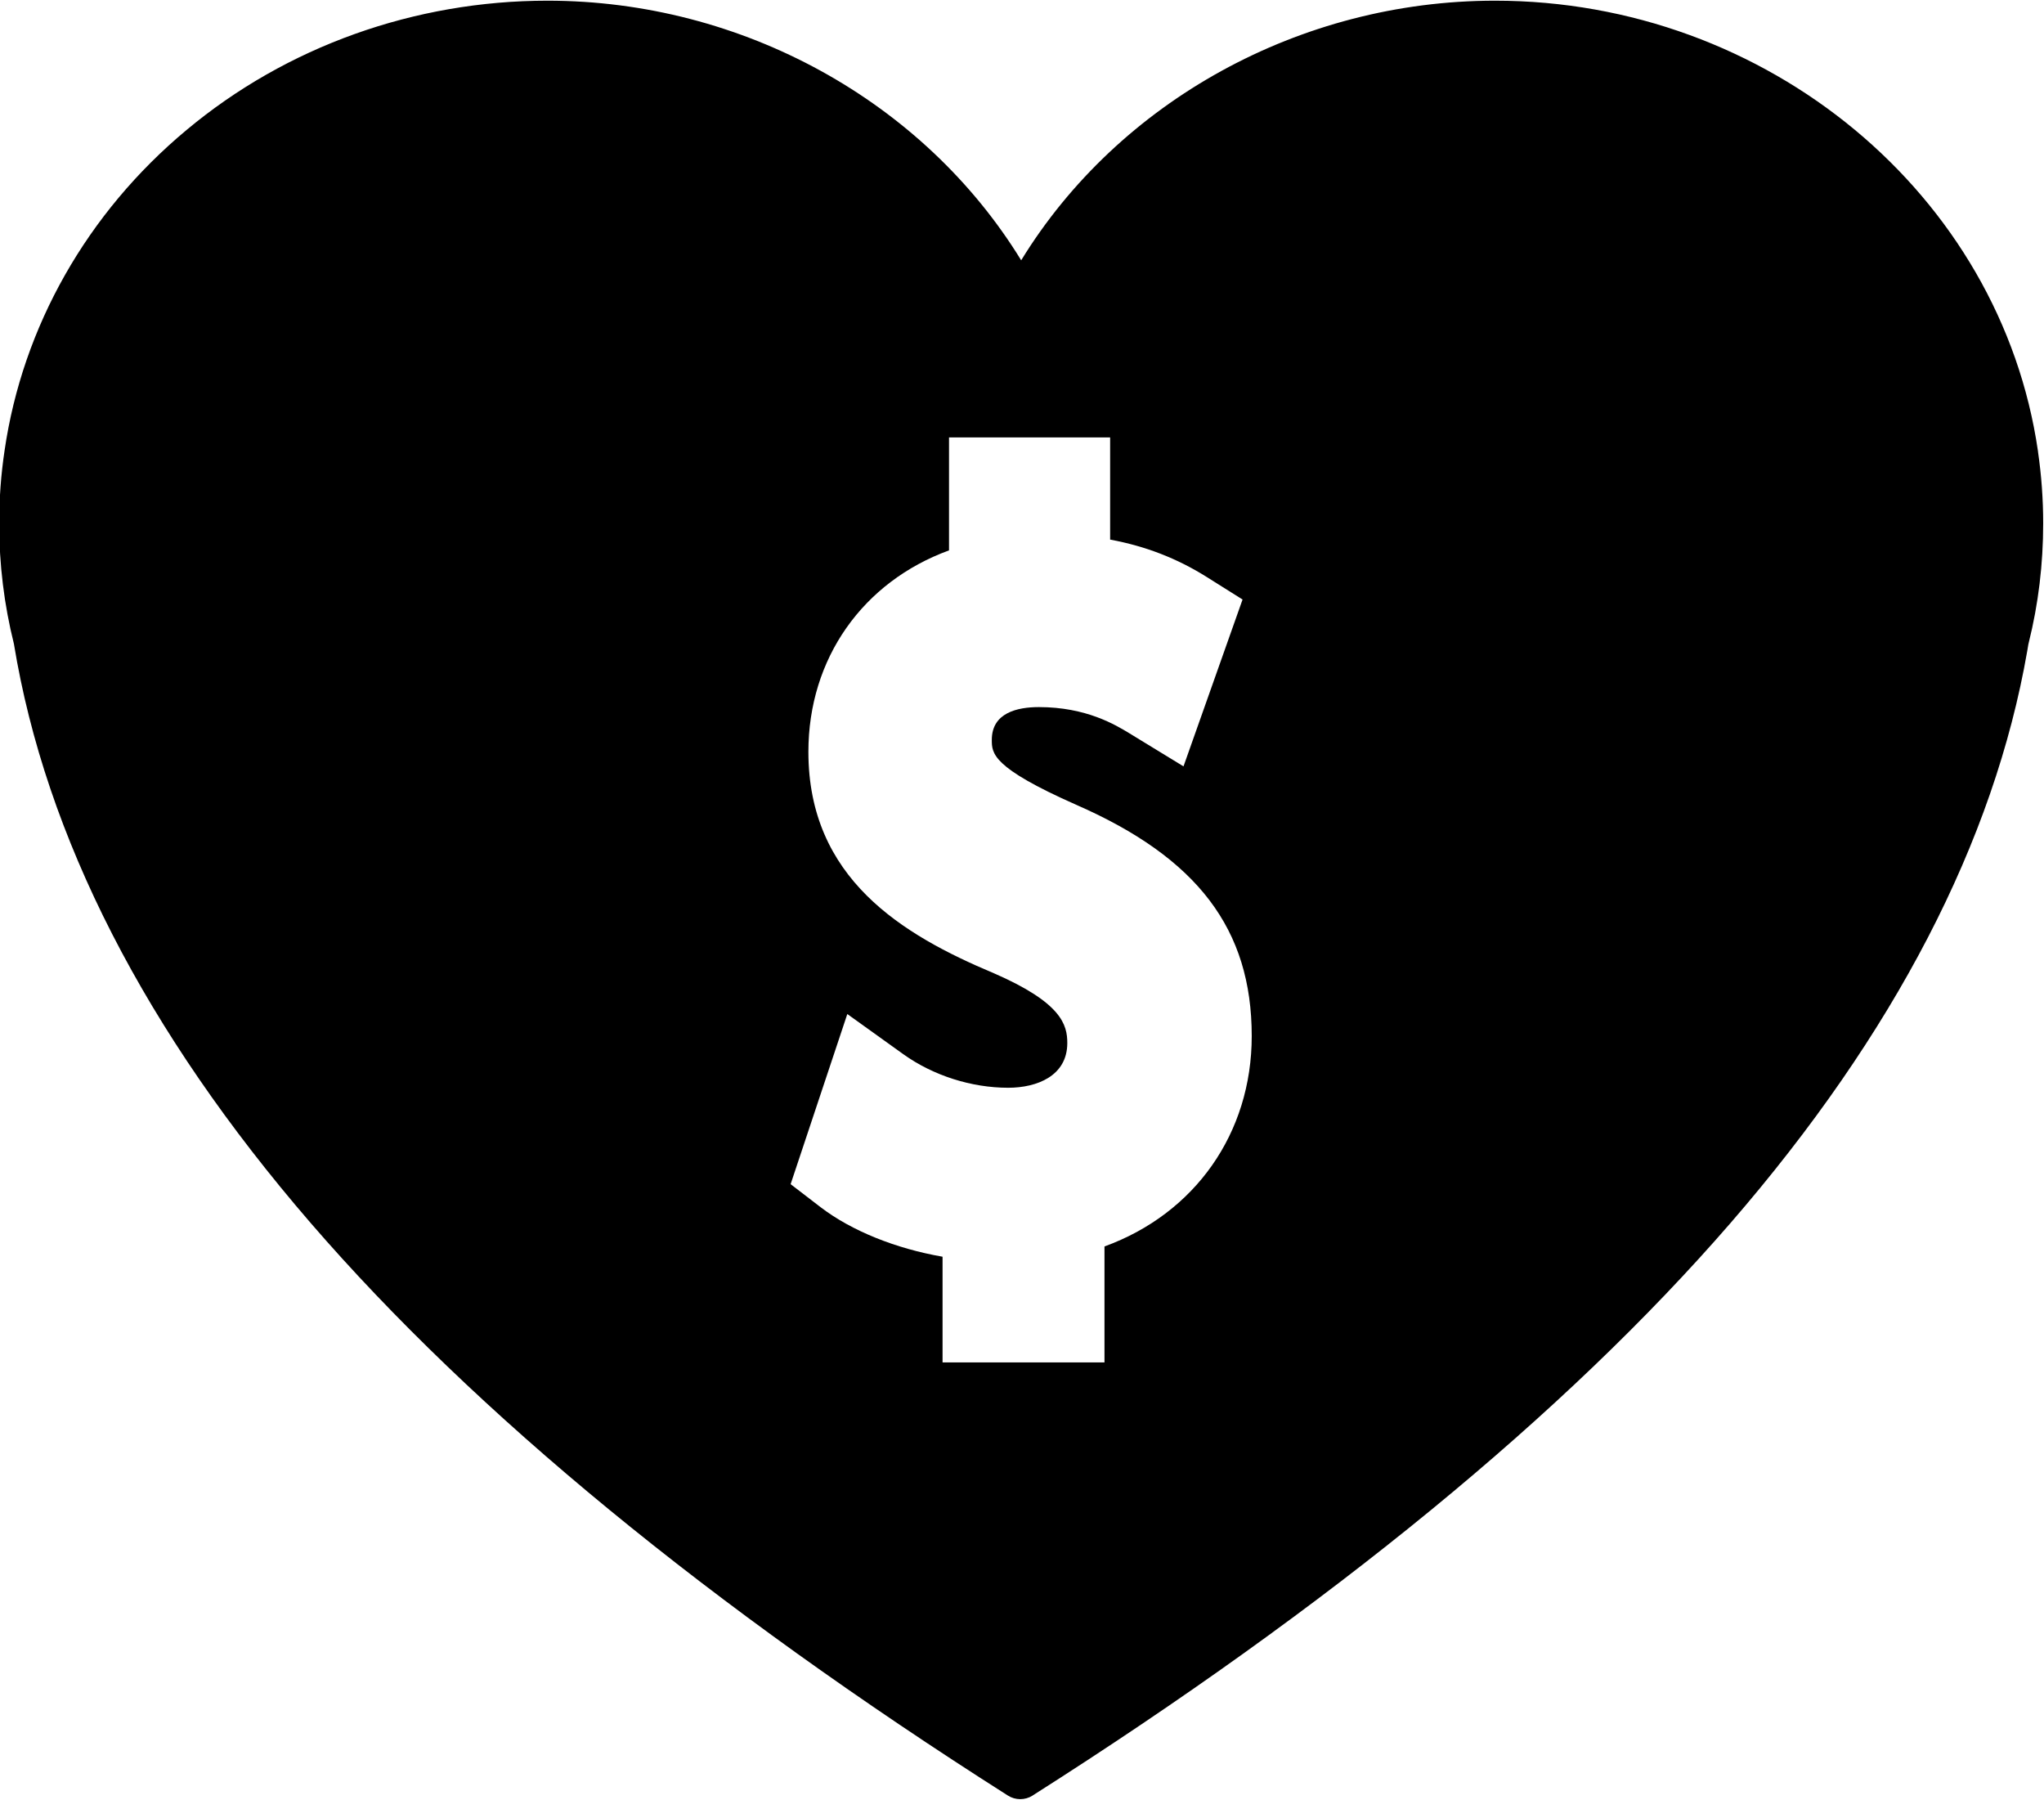 <?xml version="1.0" encoding="UTF-8"?><svg xmlns="http://www.w3.org/2000/svg" xmlns:xlink="http://www.w3.org/1999/xlink" height="109.6" preserveAspectRatio="xMidYMid meet" version="1.0" viewBox="37.8 45.2 124.5 109.6" width="124.5" zoomAndPan="magnify"><g id="change1_1"><path d="M 105.074 121.102 L 105.074 128.164 L 95.211 128.164 L 95.211 121.727 C 92.352 121.23 89.672 120.152 87.793 118.719 L 85.957 117.309 L 89.41 106.949 L 92.836 109.406 C 94.645 110.695 96.965 111.438 99.211 111.438 C 100.949 111.438 102.809 110.723 102.809 108.715 C 102.809 107.602 102.465 106.262 98.336 104.465 C 92.746 102.121 87.039 98.684 87.039 90.98 C 87.039 85.301 90.352 80.633 95.605 78.715 L 95.605 71.836 L 105.418 71.836 L 105.418 78.059 C 107.562 78.453 109.496 79.203 111.289 80.328 L 113.484 81.707 L 109.887 91.867 L 106.613 89.867 C 105.746 89.34 103.969 88.258 101.078 88.258 C 99.77 88.258 98.211 88.602 98.211 90.25 C 98.211 91.074 98.211 91.934 103.352 94.207 C 110.742 97.441 114.043 101.781 114.043 108.289 C 114.043 114.223 110.57 119.105 105.074 121.102 Z M 161.938 72.734 L 161.934 72.684 C 159.668 57.039 145.445 45.242 128.859 45.242 C 116.988 45.242 105.938 51.371 100 61.051 C 94.062 51.371 83.012 45.242 71.145 45.242 C 63.051 45.242 55.242 48.035 49.16 53.117 C 43.113 58.156 39.176 65.09 38.078 72.637 C 37.859 74.098 37.75 75.59 37.75 77.074 C 37.75 79.555 38.051 82.023 38.648 84.41 C 40.574 96.156 46.656 108.02 56.715 119.664 C 61.73 125.469 67.812 131.305 74.906 137.129 C 82 142.953 90.109 148.77 99.184 154.535 C 99.645 154.832 100.234 154.832 100.699 154.539 L 100.699 154.535 C 118.852 143.004 133.145 131.277 143.195 119.688 C 153.18 108.168 159.262 96.445 161.281 84.832 L 161.344 84.453 C 161.352 84.426 161.359 84.379 161.367 84.352 C 161.961 81.98 162.25 79.535 162.25 77.074 C 162.25 75.613 162.145 74.152 161.938 72.734" fill="inherit"/></g></svg>